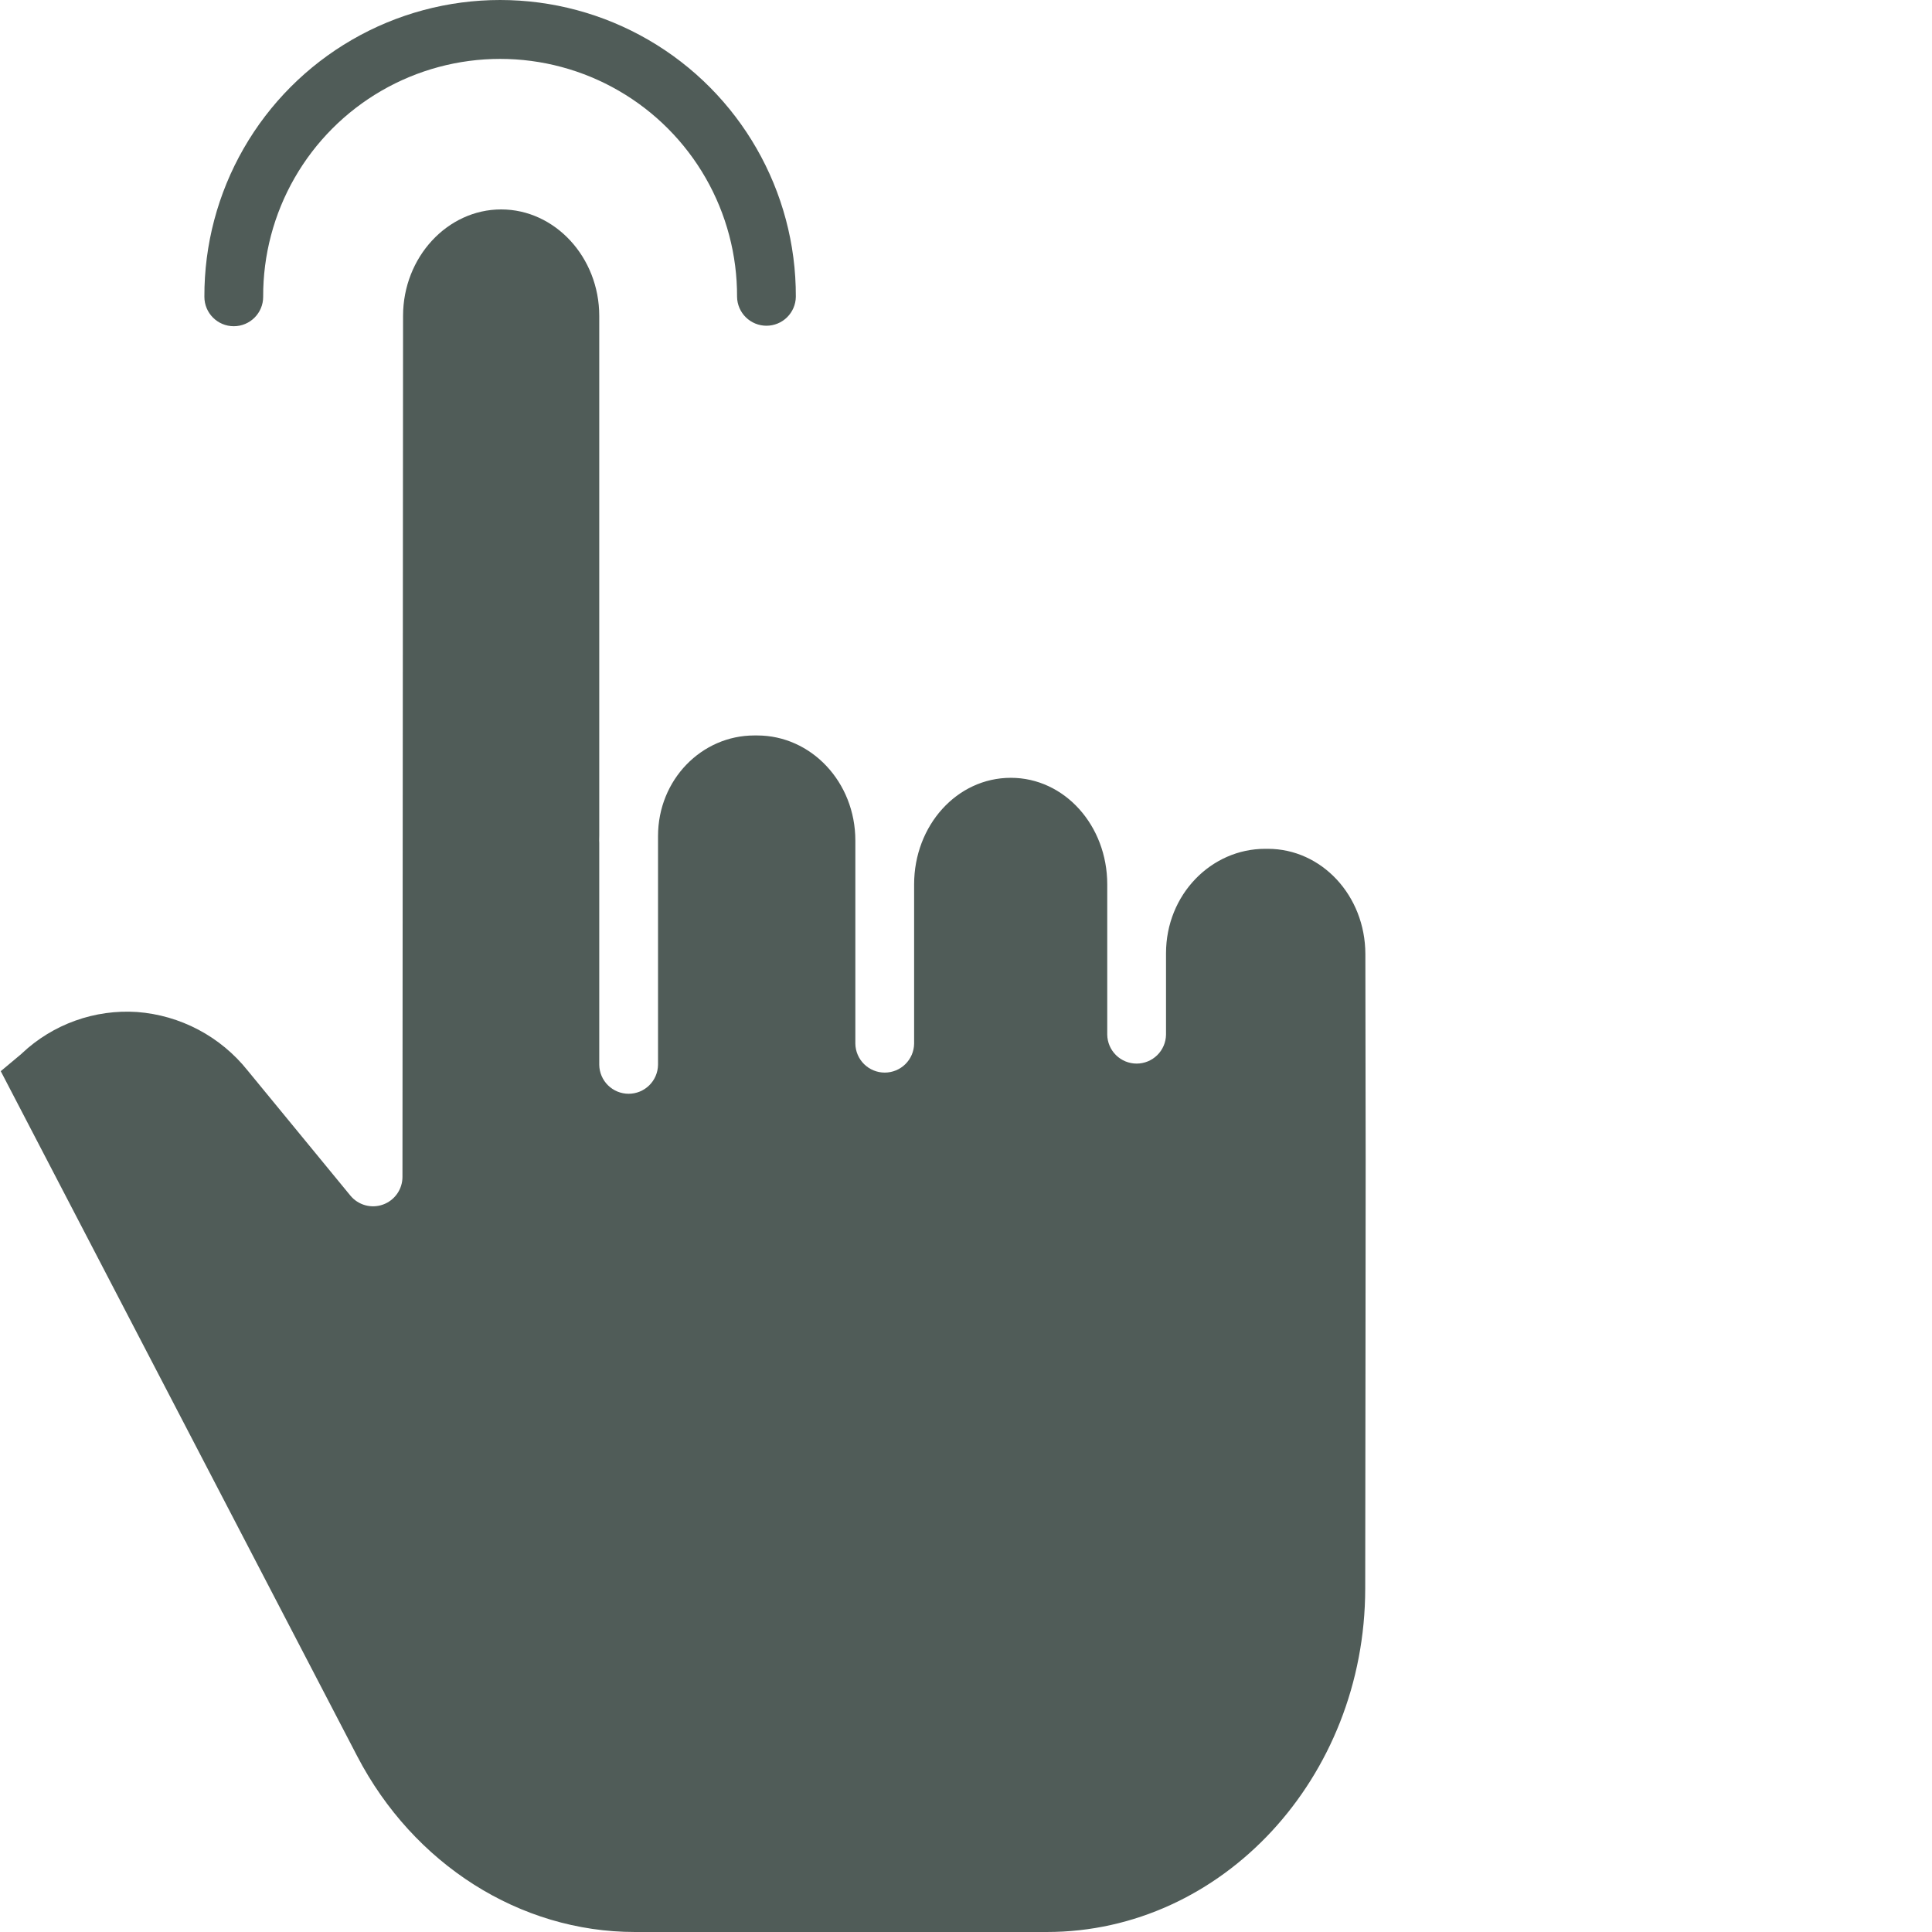 <?xml version="1.0" encoding="UTF-8"?> <svg xmlns="http://www.w3.org/2000/svg" width="512" height="512" viewBox="0 0 512 512" fill="none"> <g clip-path="url(#clip0_300_379)"> <path d="M335.997 224.947H335.254C321.004 224.947 309.007 237.058 309.007 252.627V274.205C308.973 276.248 308.137 278.195 306.68 279.628C305.223 281.06 303.262 281.863 301.219 281.863C299.176 281.863 297.215 281.06 295.758 279.628C294.301 278.195 293.465 276.248 293.431 274.205V234.36C293.431 218.792 282.127 206.128 267.881 206.128C253.556 206.128 242.252 218.792 242.252 234.36V276.591C242.218 278.634 241.382 280.582 239.925 282.014C238.468 283.446 236.507 284.249 234.464 284.249C232.421 284.249 230.46 283.446 229.003 282.014C227.546 280.582 226.71 278.634 226.676 276.591V222.764C226.676 207.2 214.923 194.906 200.676 194.906H199.886C185.995 194.906 174.383 206.566 174.383 221.591V282.202C174.349 284.245 173.513 286.193 172.056 287.625C170.599 289.057 168.638 289.86 166.595 289.86C164.552 289.86 162.591 289.057 161.134 287.625C159.677 286.193 158.841 284.245 158.807 282.202V223.347C158.807 223.155 158.784 222.956 158.784 222.76C158.784 222.282 158.807 221.803 158.807 221.331V83.728C158.807 68.16 147.058 55.5 132.816 55.5C118.569 55.5 106.826 68.156 106.815 83.71L106.657 311.894C106.656 313.5 106.159 315.066 105.234 316.378C104.309 317.691 103.001 318.685 101.49 319.226C99.979 319.768 98.338 319.828 96.791 319.401C95.244 318.973 93.867 318.077 92.849 316.837L65.604 283.67C62.049 279.217 57.615 275.545 52.578 272.882C47.541 270.218 42.01 268.621 36.329 268.19C30.767 267.822 25.188 268.604 19.941 270.487C14.694 272.37 9.892 275.313 5.832 279.134C5.736 279.221 5.637 279.325 5.532 279.412L0.199 283.87L94.662 465.403C109.574 494.057 137.771 511.998 168.242 511.998H277.438C323.906 511.998 361.748 471.114 361.796 421.033C361.822 394.513 361.848 374.621 361.87 358.597C361.926 315.762 361.944 300.007 361.835 252.822C361.801 237.296 350.208 224.947 335.997 224.947Z" fill="#505C58"></path> <path d="M61.954 86.453C66.256 86.453 69.742 82.968 69.742 78.665C69.697 67.613 72.57 56.745 78.069 47.158C83.569 37.572 91.501 29.606 101.064 24.066C110.628 18.526 121.484 15.608 132.537 15.608C143.589 15.608 154.446 18.525 164.01 24.065C173.574 29.604 181.506 37.57 187.005 47.158C192.504 56.745 195.375 67.614 195.328 78.666C195.362 80.709 196.198 82.656 197.655 84.089C199.111 85.521 201.073 86.324 203.116 86.324C205.159 86.324 207.12 85.521 208.577 84.089C210.034 82.656 210.87 80.709 210.904 78.666C211.012 50.599 196.096 24.613 171.807 10.549C159.873 3.639 146.327 8.20121e-05 132.536 1.38628e-09C118.746 -8.20094e-05 105.2 3.639 93.266 10.549C81.332 17.459 71.432 27.395 64.567 39.355C57.701 51.315 54.113 64.875 54.165 78.665C54.165 82.968 57.654 86.453 61.953 86.453H61.954Z" fill="#505C58"></path> </g> <defs> <clipPath id="clip0_300_379"> <rect width="512" height="512" fill="white"></rect> </clipPath> </defs> </svg> 